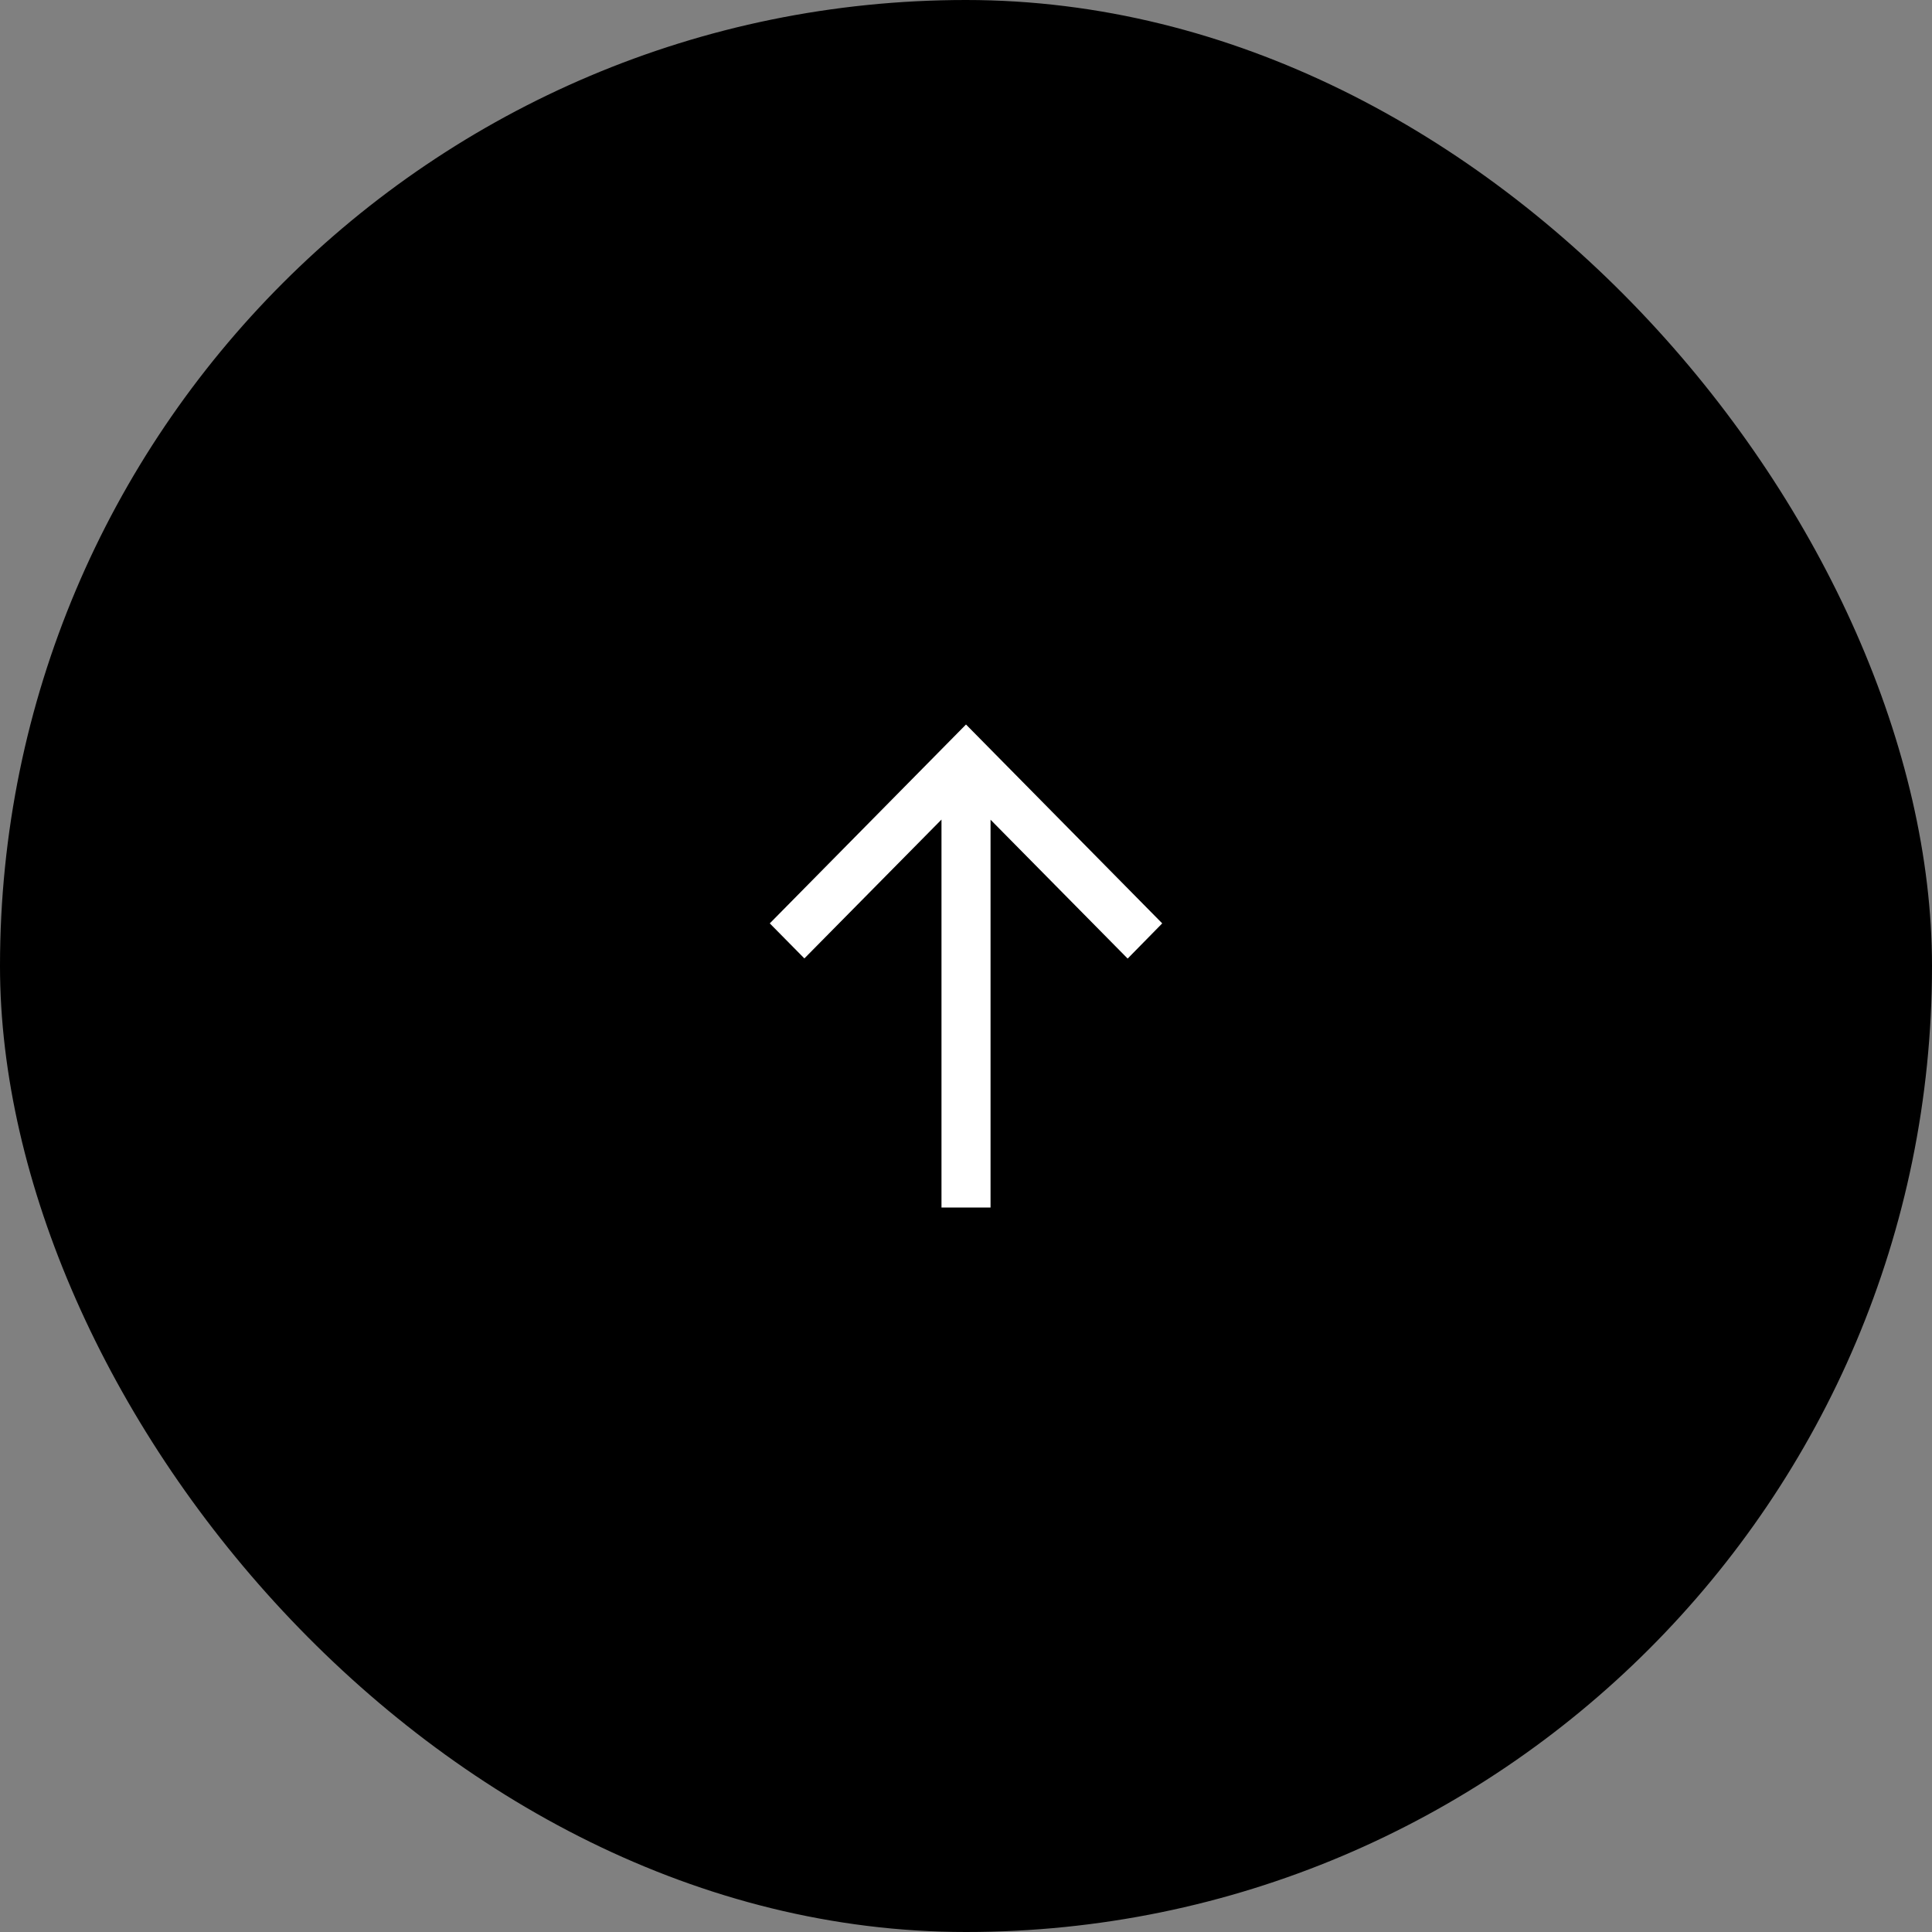 <svg width="64" height="64" viewBox="0 0 64 64" fill="none" xmlns="http://www.w3.org/2000/svg">
<rect x="0" y="0" width="64" height="64" fill="#808080" stroke="none"/>
<rect width="64" height="64" rx="32" fill="black"/>
<g clip-path="url(#clip0_506_9764)">
<path d="M25.5 30.588L26.646 31.749L31.188 27.149L31.188 40L32.813 40L32.813 27.154L37.355 31.754L38.5 30.588L32 24L25.5 30.588Z" fill="white"/>
</g>
<defs>
<clipPath id="clip0_506_9764">
<rect width="13" height="16" fill="white" transform="translate(38.5 40) rotate(-180)"/>
</clipPath>
</defs>
</svg>
